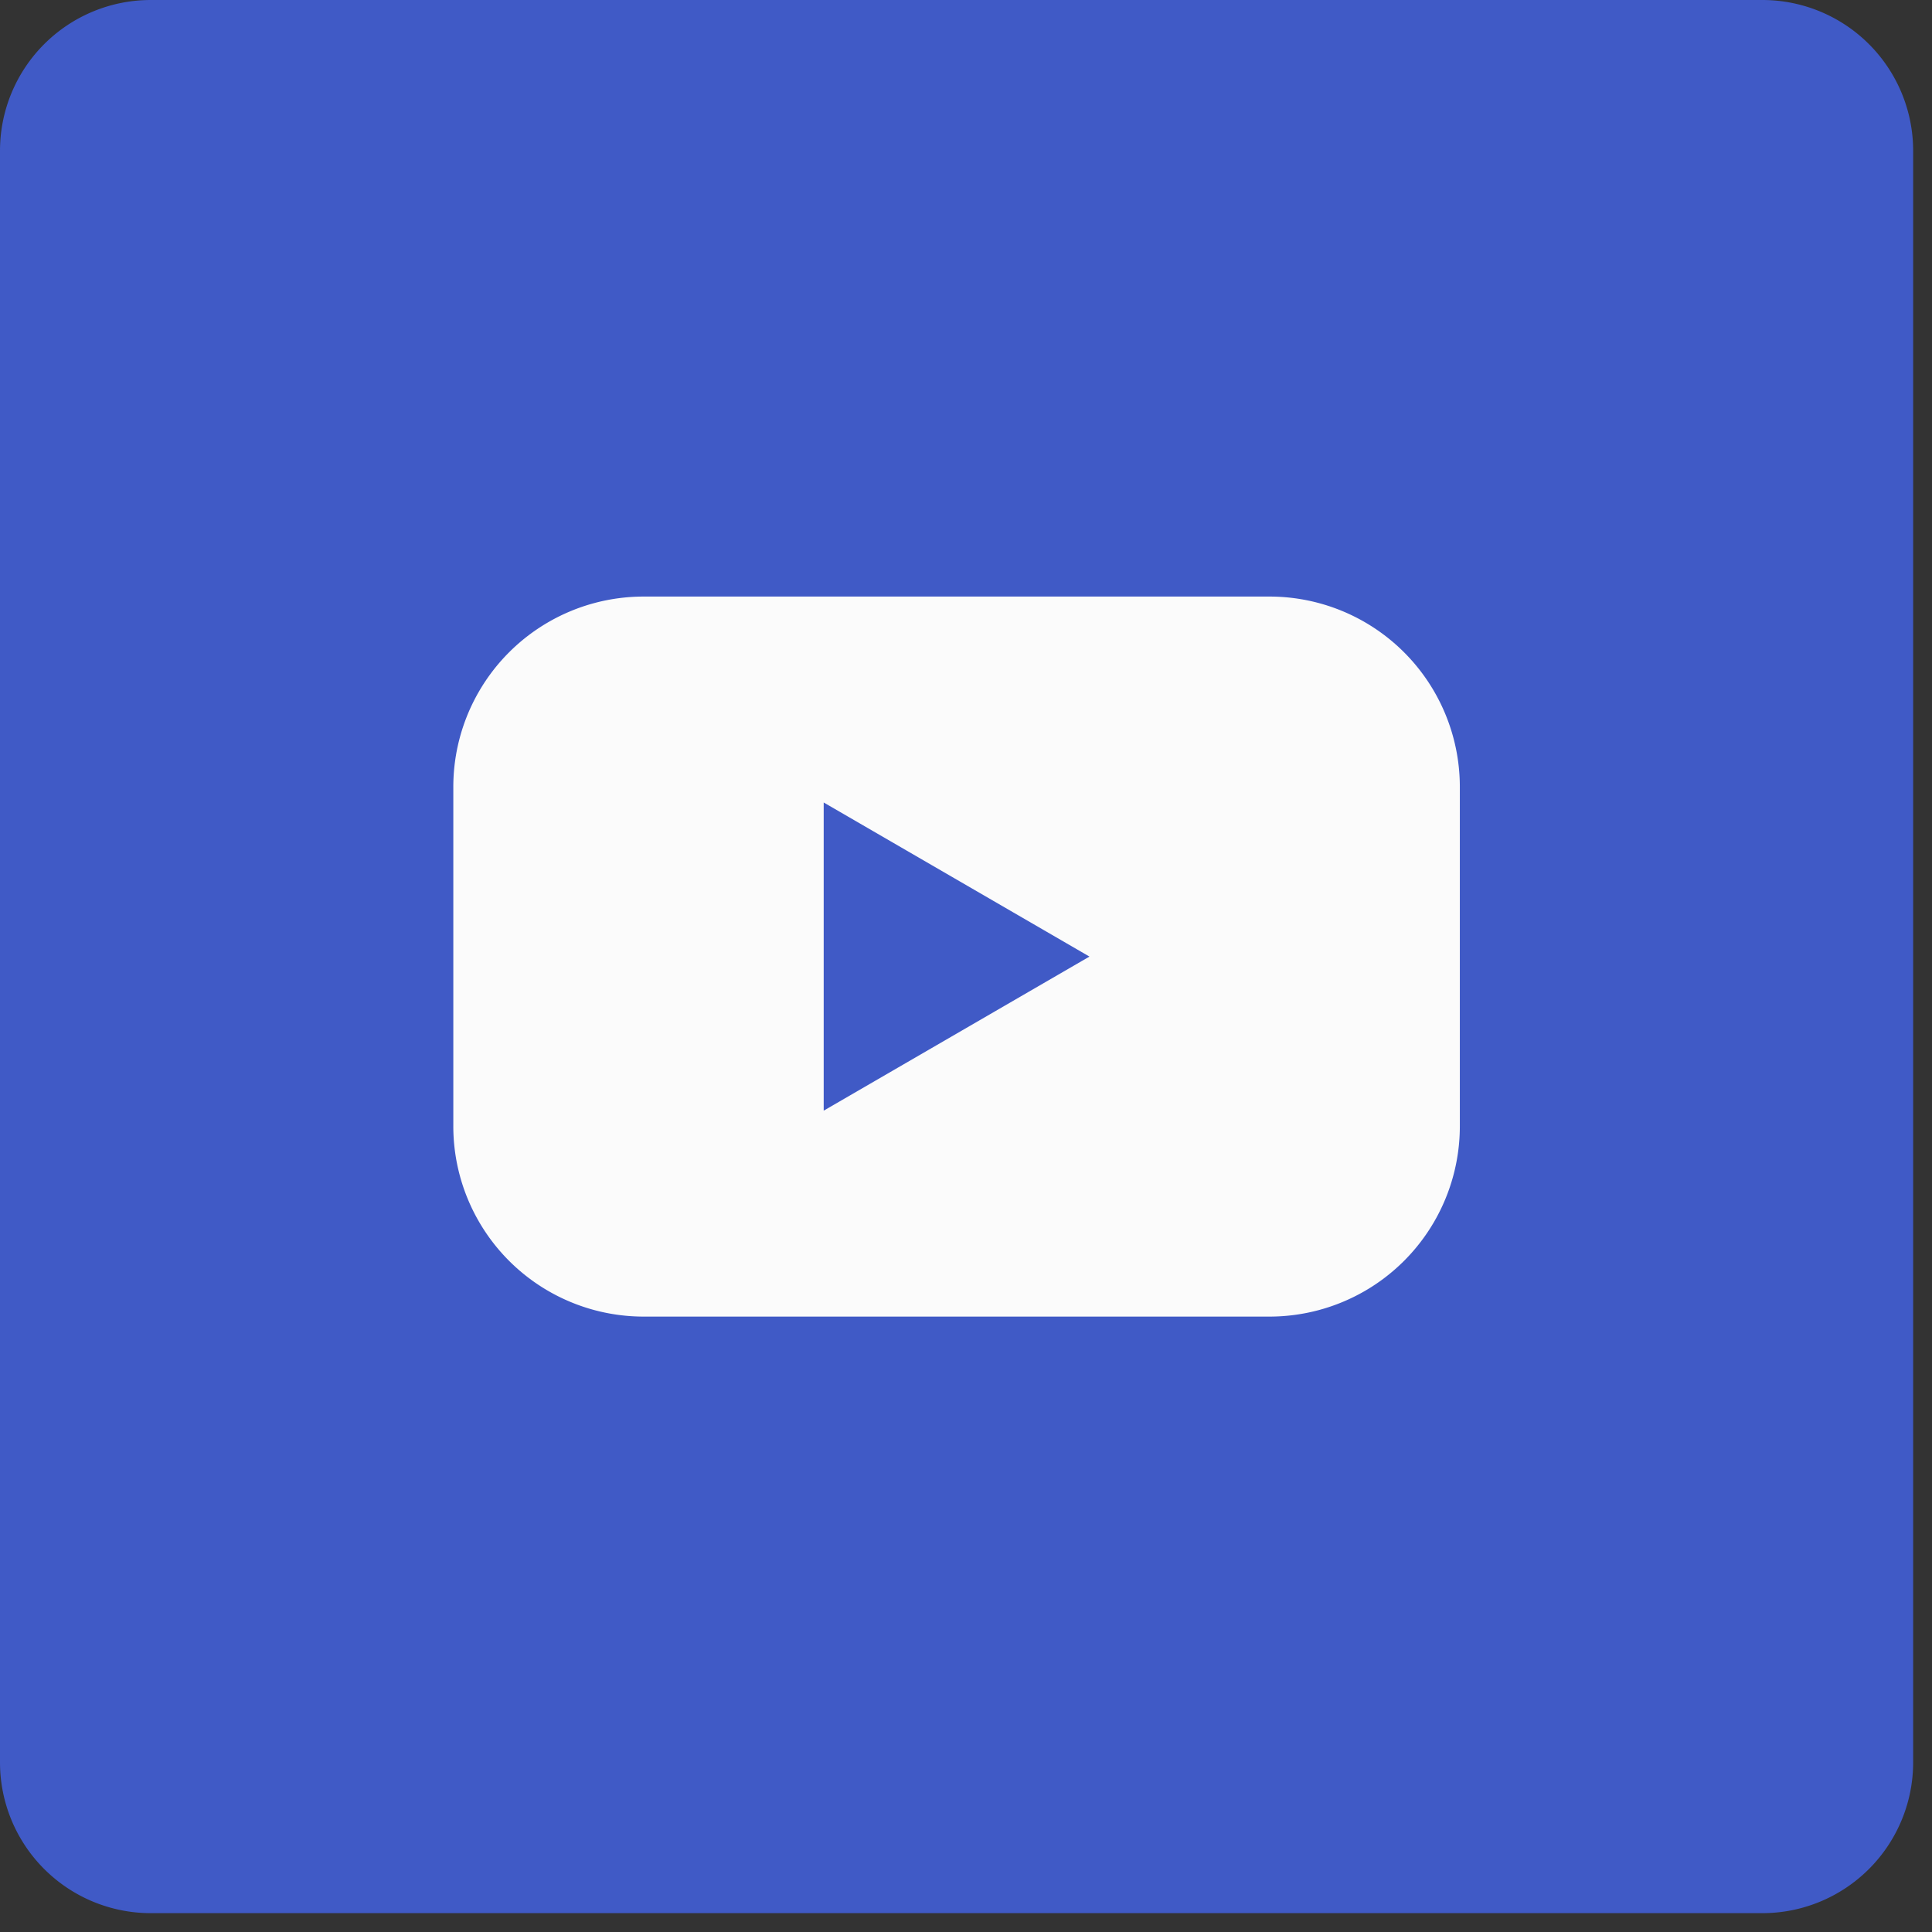 <svg width="41" height="41" viewBox="0 0 41 41" fill="none" xmlns="http://www.w3.org/2000/svg"><rect x="0" y="0" width="41" height="41" fill="#333333" stroke="none"/><path d="M37.4 0H3.2A3.2 3.2 0 000 3.2v34.2a3.2 3.2 0 003.2 3.2h34.2a3.2 3.2 0 003.2-3.2V3.2A3.2 3.2 0 0037.4 0z" fill="#405AC6"/><path d="M26.94 12.66H13.66a4.04 4.04 0 00-4.04 4.05v7.18a4.04 4.04 0 004.04 4.05h13.28a4.04 4.04 0 004.04-4.05v-7.18a4.04 4.04 0 00-4.04-4.05zm-9.46 10.91v-6.54l5.64 3.27-5.64 3.27z" fill="#FBFBFB"/></svg>
